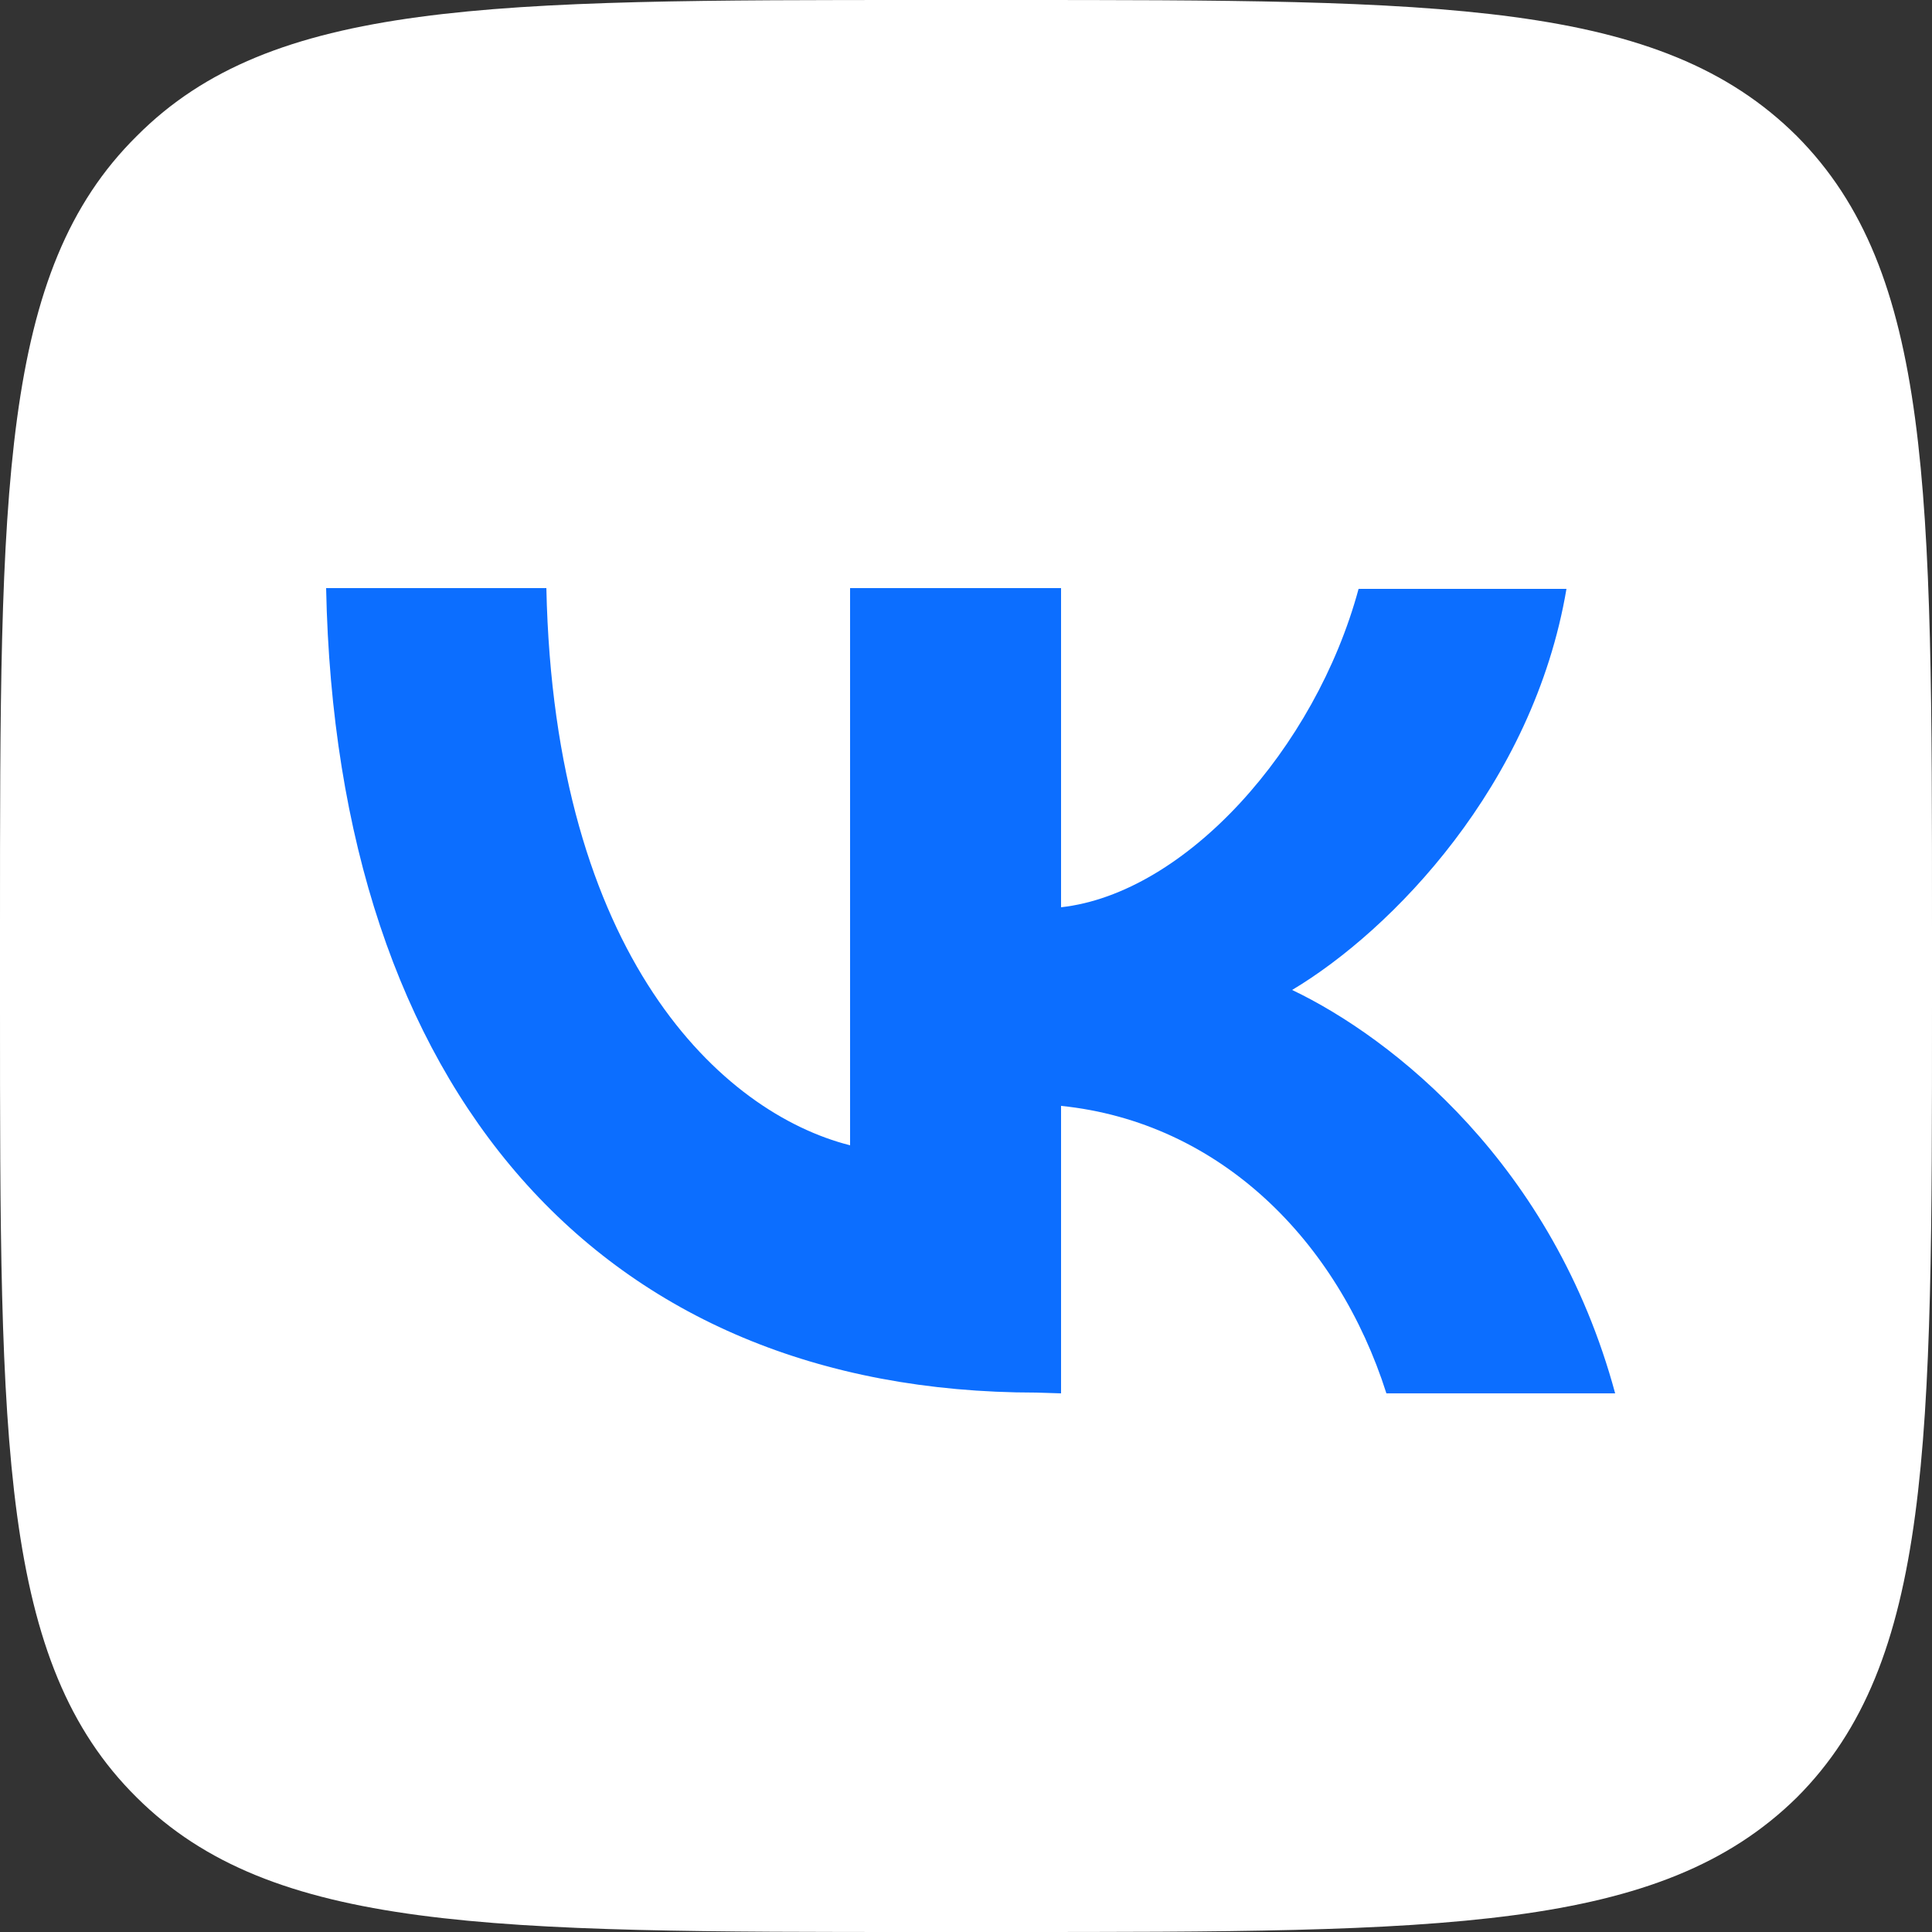 <svg width="40" height="40" viewBox="0 0 40 40" fill="none" xmlns="http://www.w3.org/2000/svg">
<rect x="0" y="0" width="40" height="40" fill="#333333" stroke="none"/>
<path d="M19.168 40C10.16 40 5.632 40 2.832 37.216C0 34.416 0 29.888 0 20.848V19.184C0 10.144 0 5.616 2.832 2.816C5.632 0 10.16 0 19.168 0H20.832C29.872 0 34.368 0 37.2 2.816C40 5.632 40 10.144 40 19.184V20.848C40 29.888 40 34.416 37.2 37.216C34.368 40 29.872 40 20.832 40H19.168Z" fill="white"/>
<path d="M21.968 28.848V22.896C25.248 23.232 27.696 25.68 28.704 28.848H33.44C32.16 24.112 28.832 21.488 26.752 20.496C28.816 19.264 31.744 16.256 32.432 12.192H28.128C27.232 15.504 24.544 18.496 21.968 18.784V12.176H17.6V23.712C14.944 23.04 11.472 19.808 11.312 12.176H6.752C6.96 22.576 12.432 28.832 21.456 28.832L21.968 28.848Z" fill="#0C6EFF"/>
</svg>
